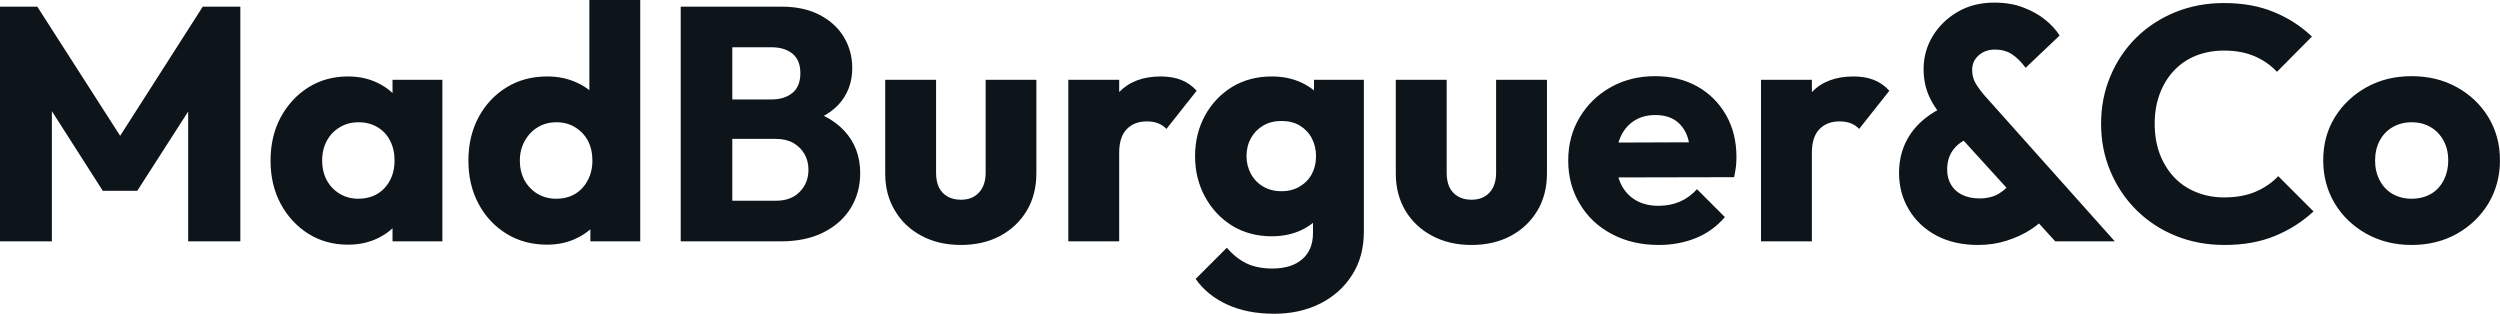 <svg fill="#0d141a" viewBox="0 0 172.983 21.712" height="100%" width="100%" xmlns="http://www.w3.org/2000/svg"><path preserveAspectRatio="none" d="M3.59 16.70L0 16.70L0 0.46L2.58 0.46L8.97 10.42L7.66 10.42L14.03 0.46L16.63 0.46L16.63 16.70L13.02 16.70L13.02 6.55L13.66 6.72L9.50 13.20L7.11 13.20L2.97 6.72L3.59 6.55L3.59 16.70ZM24.08 16.93L24.08 16.93Q22.54 16.93 21.33 16.17Q20.13 15.41 19.42 14.10Q18.72 12.79 18.72 11.11L18.72 11.11Q18.72 9.43 19.42 8.12Q20.13 6.81 21.33 6.05Q22.54 5.29 24.08 5.29L24.08 5.29Q25.21 5.29 26.12 5.73Q27.02 6.16 27.60 6.93Q28.17 7.71 28.24 8.69L28.24 8.69L28.24 13.52Q28.17 14.51 27.61 15.28Q27.05 16.05 26.13 16.49Q25.21 16.93 24.08 16.93ZM24.79 13.75L24.79 13.75Q25.92 13.75 26.61 13.01Q27.30 12.26 27.30 11.11L27.30 11.11Q27.30 10.33 26.99 9.73Q26.68 9.13 26.12 8.80Q25.55 8.46 24.82 8.46L24.82 8.46Q24.08 8.46 23.52 8.80Q22.95 9.13 22.62 9.73Q22.29 10.33 22.29 11.11L22.29 11.11Q22.29 11.87 22.61 12.47Q22.93 13.06 23.51 13.41Q24.08 13.75 24.79 13.75ZM30.61 16.70L27.16 16.70L27.16 13.69L27.69 10.97L27.16 8.26L27.16 5.52L30.61 5.52L30.61 16.70ZM37.86 16.93L37.86 16.93Q36.27 16.93 35.04 16.17Q33.81 15.41 33.11 14.10Q32.41 12.79 32.41 11.11L32.41 11.11Q32.41 9.43 33.11 8.12Q33.81 6.81 35.04 6.05Q36.27 5.29 37.86 5.29L37.86 5.29Q39.01 5.29 39.94 5.73Q40.87 6.16 41.48 6.93Q42.09 7.71 42.16 8.69L42.16 8.69L42.16 13.41Q42.09 14.40 41.49 15.19Q40.89 15.99 39.95 16.46Q39.01 16.93 37.86 16.93ZM38.48 13.75L38.48 13.75Q39.24 13.75 39.79 13.42Q40.34 13.09 40.66 12.49Q40.99 11.89 40.99 11.11L40.99 11.11Q40.99 10.33 40.68 9.74Q40.36 9.15 39.80 8.81Q39.24 8.46 38.50 8.46L38.50 8.46Q37.77 8.46 37.20 8.81Q36.64 9.15 36.31 9.75Q35.97 10.35 35.97 11.11L35.97 11.11Q35.97 11.87 36.29 12.47Q36.62 13.06 37.19 13.41Q37.77 13.75 38.48 13.75ZM44.30 0L44.30 16.70L40.85 16.70L40.85 13.69L41.38 10.97L40.78 8.26L40.78 0L44.30 0ZM54.03 16.70L49.86 16.70L49.86 13.89L53.68 13.89Q54.74 13.89 55.34 13.27Q55.94 12.65 55.94 11.75L55.94 11.75Q55.94 11.13 55.66 10.65Q55.38 10.17 54.89 9.89Q54.39 9.61 53.68 9.61L53.68 9.61L49.86 9.61L49.86 6.88L53.38 6.88Q54.28 6.88 54.83 6.43Q55.38 5.98 55.38 5.06L55.38 5.06Q55.38 4.16 54.83 3.71Q54.28 3.27 53.38 3.27L53.38 3.27L49.86 3.27L49.86 0.46L54.07 0.46Q55.64 0.46 56.73 1.04Q57.82 1.61 58.40 2.58Q58.97 3.54 58.97 4.71L58.97 4.71Q58.97 6.21 58.01 7.25Q57.04 8.28 55.15 8.67L55.15 8.67L55.25 7.45Q57.29 7.84 58.41 9.04Q59.52 10.23 59.52 11.98L59.52 11.98Q59.52 13.32 58.87 14.39Q58.21 15.46 56.98 16.08Q55.75 16.70 54.03 16.70L54.03 16.70ZM50.67 16.70L47.10 16.70L47.10 0.46L50.67 0.46L50.67 16.70ZM66.49 16.95L66.49 16.95Q64.95 16.95 63.77 16.32Q62.58 15.69 61.92 14.57Q61.25 13.46 61.25 12.01L61.25 12.01L61.25 5.52L64.77 5.52L64.77 11.96Q64.77 12.54 64.96 12.95Q65.16 13.36 65.55 13.59Q65.94 13.82 66.49 13.82L66.49 13.82Q67.28 13.82 67.73 13.33Q68.20 12.83 68.20 11.96L68.20 11.96L68.20 5.52L71.71 5.52L71.71 11.98Q71.71 13.46 71.05 14.57Q70.38 15.69 69.21 16.32Q68.03 16.95 66.49 16.95ZM77.44 16.70L73.92 16.70L73.92 5.52L77.44 5.52L77.44 16.70ZM77.44 10.56L77.44 10.56L75.97 9.41Q76.41 7.45 77.44 6.37Q78.48 5.29 80.32 5.29L80.32 5.29Q81.12 5.29 81.73 5.53Q82.34 5.77 82.80 6.28L82.80 6.28L80.71 8.92Q80.48 8.67 80.13 8.53Q79.79 8.40 79.35 8.40L79.35 8.40Q78.48 8.40 77.96 8.94Q77.44 9.48 77.44 10.56ZM88.16 21.71L88.16 21.71Q86.32 21.71 84.93 21.08Q83.54 20.45 82.73 19.30L82.73 19.30L84.89 17.14Q85.49 17.85 86.24 18.22Q86.99 18.58 88.04 18.58L88.04 18.58Q89.36 18.58 90.10 17.94Q90.85 17.30 90.85 16.12L90.85 16.12L90.85 13.27L91.45 10.83L90.92 8.40L90.92 5.52L94.37 5.52L94.37 16.03Q94.37 17.76 93.56 19.02Q92.76 20.29 91.36 21.00Q89.95 21.71 88.16 21.71ZM88.00 16.35L88.00 16.35Q86.46 16.35 85.26 15.62Q84.07 14.88 83.38 13.62Q82.69 12.35 82.69 10.81L82.69 10.81Q82.69 9.25 83.38 7.99Q84.07 6.74 85.26 6.01Q86.46 5.29 88.00 5.29L88.00 5.29Q89.15 5.29 90.06 5.72Q90.97 6.14 91.53 6.91Q92.09 7.68 92.16 8.69L92.16 8.69L92.16 12.95Q92.09 13.94 91.53 14.71Q90.97 15.48 90.05 15.92Q89.13 16.35 88.00 16.35ZM88.67 13.23L88.67 13.23Q89.40 13.23 89.94 12.90Q90.48 12.58 90.77 12.04Q91.06 11.50 91.06 10.81L91.06 10.81Q91.06 10.12 90.77 9.57Q90.48 9.02 89.94 8.69Q89.40 8.37 88.67 8.37L88.67 8.37Q87.95 8.37 87.40 8.69Q86.85 9.02 86.55 9.57Q86.25 10.12 86.25 10.81L86.25 10.81Q86.25 11.45 86.55 12.02Q86.85 12.58 87.39 12.90Q87.93 13.23 88.67 13.23ZM101.82 16.95L101.82 16.95Q100.28 16.95 99.10 16.32Q97.91 15.69 97.24 14.57Q96.58 13.46 96.58 12.01L96.58 12.01L96.58 5.52L100.10 5.52L100.10 11.96Q100.10 12.54 100.29 12.95Q100.49 13.36 100.88 13.59Q101.27 13.82 101.82 13.82L101.82 13.82Q102.60 13.82 103.06 13.33Q103.52 12.83 103.52 11.96L103.52 11.96L103.52 5.52L107.04 5.52L107.04 11.98Q107.04 13.46 106.38 14.57Q105.71 15.69 104.54 16.32Q103.36 16.95 101.82 16.95ZM114.77 16.95L114.77 16.95Q112.95 16.95 111.54 16.20Q110.12 15.46 109.32 14.12Q108.51 12.79 108.51 11.11L108.51 11.11Q108.51 9.43 109.31 8.11Q110.10 6.79 111.46 6.03Q112.82 5.27 114.52 5.27L114.52 5.27Q116.17 5.27 117.44 5.98Q118.70 6.69 119.43 7.96Q120.15 9.22 120.15 10.86L120.15 10.86Q120.15 11.16 120.12 11.49Q120.08 11.82 119.99 12.26L119.99 12.26L110.35 12.28L110.35 9.87L118.50 9.84L116.98 10.86Q116.96 9.89 116.68 9.26Q116.40 8.63 115.86 8.29Q115.32 7.96 114.54 7.96L114.54 7.96Q113.71 7.96 113.10 8.34Q112.49 8.72 112.16 9.41Q111.83 10.10 111.83 11.09L111.83 11.09Q111.83 12.07 112.18 12.78Q112.54 13.48 113.19 13.86Q113.85 14.24 114.75 14.24L114.75 14.24Q115.58 14.24 116.24 13.95Q116.91 13.66 117.42 13.09L117.42 13.09L119.35 15.02Q118.52 15.99 117.35 16.47Q116.17 16.95 114.77 16.95ZM125.37 16.70L121.85 16.70L121.85 5.52L125.37 5.52L125.37 16.70ZM125.37 10.56L125.37 10.56L123.90 9.41Q124.34 7.45 125.37 6.37Q126.41 5.29 128.25 5.29L128.25 5.29Q129.05 5.29 129.66 5.53Q130.27 5.77 130.73 6.28L130.73 6.28L128.64 8.92Q128.41 8.67 128.06 8.53Q127.72 8.40 127.28 8.40L127.28 8.40Q126.41 8.40 125.89 8.94Q125.37 9.48 125.37 10.56ZM146.33 16.70L142.21 16.70L134.76 8.51Q133.88 7.54 133.49 6.68Q133.10 5.82 133.10 4.78L133.10 4.78Q133.10 3.54 133.73 2.50Q134.37 1.45 135.46 0.82Q136.55 0.18 138 0.18L138 0.18Q139.13 0.18 140.00 0.52Q140.88 0.85 141.52 1.37Q142.16 1.89 142.51 2.46L142.51 2.46L140.16 4.69Q139.70 4.07 139.21 3.75Q138.71 3.43 138.05 3.43L138.05 3.43Q137.36 3.43 136.91 3.83Q136.46 4.23 136.46 4.83L136.46 4.83Q136.46 5.34 136.68 5.73Q136.90 6.12 137.31 6.60L137.31 6.60L146.33 16.70ZM136.87 16.95L136.87 16.95Q135.22 16.95 133.99 16.30Q132.76 15.64 132.08 14.50Q131.40 13.36 131.40 11.96L131.40 11.96Q131.40 10.44 132.20 9.26Q133.01 8.07 134.62 7.34L134.62 7.34L136.11 9.61Q135.42 9.94 135.08 10.46Q134.73 10.99 134.73 11.73L134.73 11.73Q134.73 12.33 135.00 12.78Q135.26 13.23 135.77 13.48Q136.28 13.73 136.97 13.73L136.97 13.73Q137.75 13.73 138.31 13.40Q138.87 13.06 139.27 12.47L139.27 12.47L141.63 14.90Q141.24 15.41 140.52 15.88Q139.79 16.35 138.86 16.65Q137.93 16.95 136.87 16.95ZM153.92 16.95L153.92 16.95Q152.10 16.95 150.55 16.32Q148.99 15.69 147.83 14.54Q146.67 13.39 146.03 11.86Q145.38 10.33 145.38 8.56L145.38 8.56Q145.38 6.79 146.03 5.26Q146.67 3.73 147.82 2.60Q148.97 1.47 150.52 0.84Q152.08 0.21 153.89 0.21L153.89 0.21Q155.83 0.21 157.33 0.83Q158.84 1.45 159.97 2.53L159.97 2.53L157.55 4.97Q156.91 4.28 156.00 3.89Q155.09 3.50 153.89 3.50L153.89 3.50Q152.84 3.50 151.95 3.85Q151.06 4.21 150.43 4.88Q149.80 5.54 149.44 6.49Q149.09 7.43 149.09 8.56L149.09 8.56Q149.09 9.71 149.44 10.65Q149.80 11.59 150.43 12.26Q151.06 12.93 151.95 13.29Q152.84 13.66 153.89 13.66L153.89 13.66Q155.14 13.66 156.06 13.27Q156.98 12.88 157.64 12.19L157.64 12.19L160.08 14.63Q158.91 15.71 157.40 16.33Q155.89 16.95 153.92 16.95ZM166.87 16.95L166.87 16.95Q165.14 16.95 163.75 16.18Q162.36 15.41 161.55 14.08Q160.75 12.74 160.75 11.09L160.75 11.09Q160.75 9.43 161.55 8.12Q162.36 6.81 163.74 6.04Q165.12 5.27 166.87 5.27L166.87 5.27Q168.61 5.27 169.99 6.03Q171.37 6.79 172.18 8.11Q172.98 9.43 172.98 11.09L172.98 11.09Q172.98 12.74 172.18 14.08Q171.37 15.41 169.99 16.18Q168.61 16.95 166.87 16.95ZM166.87 13.75L166.87 13.75Q167.62 13.75 168.20 13.42Q168.77 13.09 169.08 12.48Q169.40 11.87 169.40 11.09L169.40 11.09Q169.40 10.30 169.07 9.72Q168.75 9.13 168.19 8.80Q167.62 8.46 166.87 8.46L166.87 8.46Q166.13 8.46 165.55 8.80Q164.98 9.13 164.66 9.73Q164.34 10.33 164.34 11.11L164.34 11.11Q164.34 11.87 164.66 12.48Q164.98 13.09 165.55 13.42Q166.13 13.75 166.87 13.75Z"></path></svg>